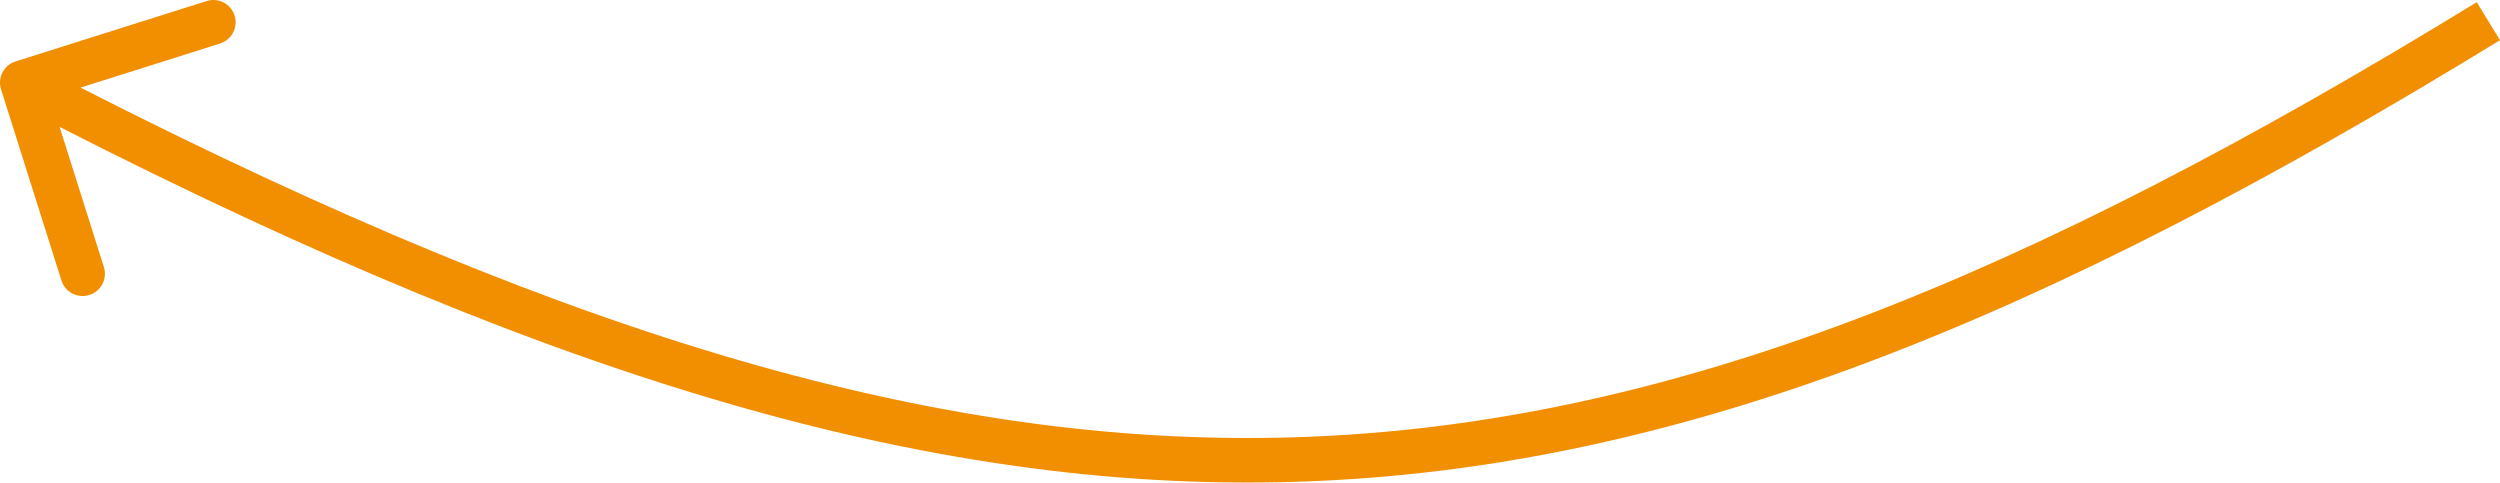 <?xml version="1.0" encoding="UTF-8"?> <svg xmlns="http://www.w3.org/2000/svg" width="450" height="87" viewBox="0 0 450 87" fill="none"> <path d="M2.801 11.056C0.691 11.723 -0.48 13.974 0.187 16.085L11.056 50.481C11.723 52.592 13.975 53.762 16.085 53.096C18.196 52.428 19.366 50.177 18.699 48.066L9.039 17.492L39.613 7.831C41.724 7.164 42.894 4.912 42.227 2.801C41.56 0.691 39.308 -0.48 37.198 0.187L2.801 11.056ZM445.812 0.395C364.455 50.24 300.2 76.498 233.652 78.691C167.09 80.885 97.635 59.025 5.858 11.321L2.161 18.434C94.402 66.379 165.322 88.964 233.916 86.703C302.525 84.441 368.209 57.342 450 7.231L445.812 0.395Z" fill="#F18F01"></path> </svg> 